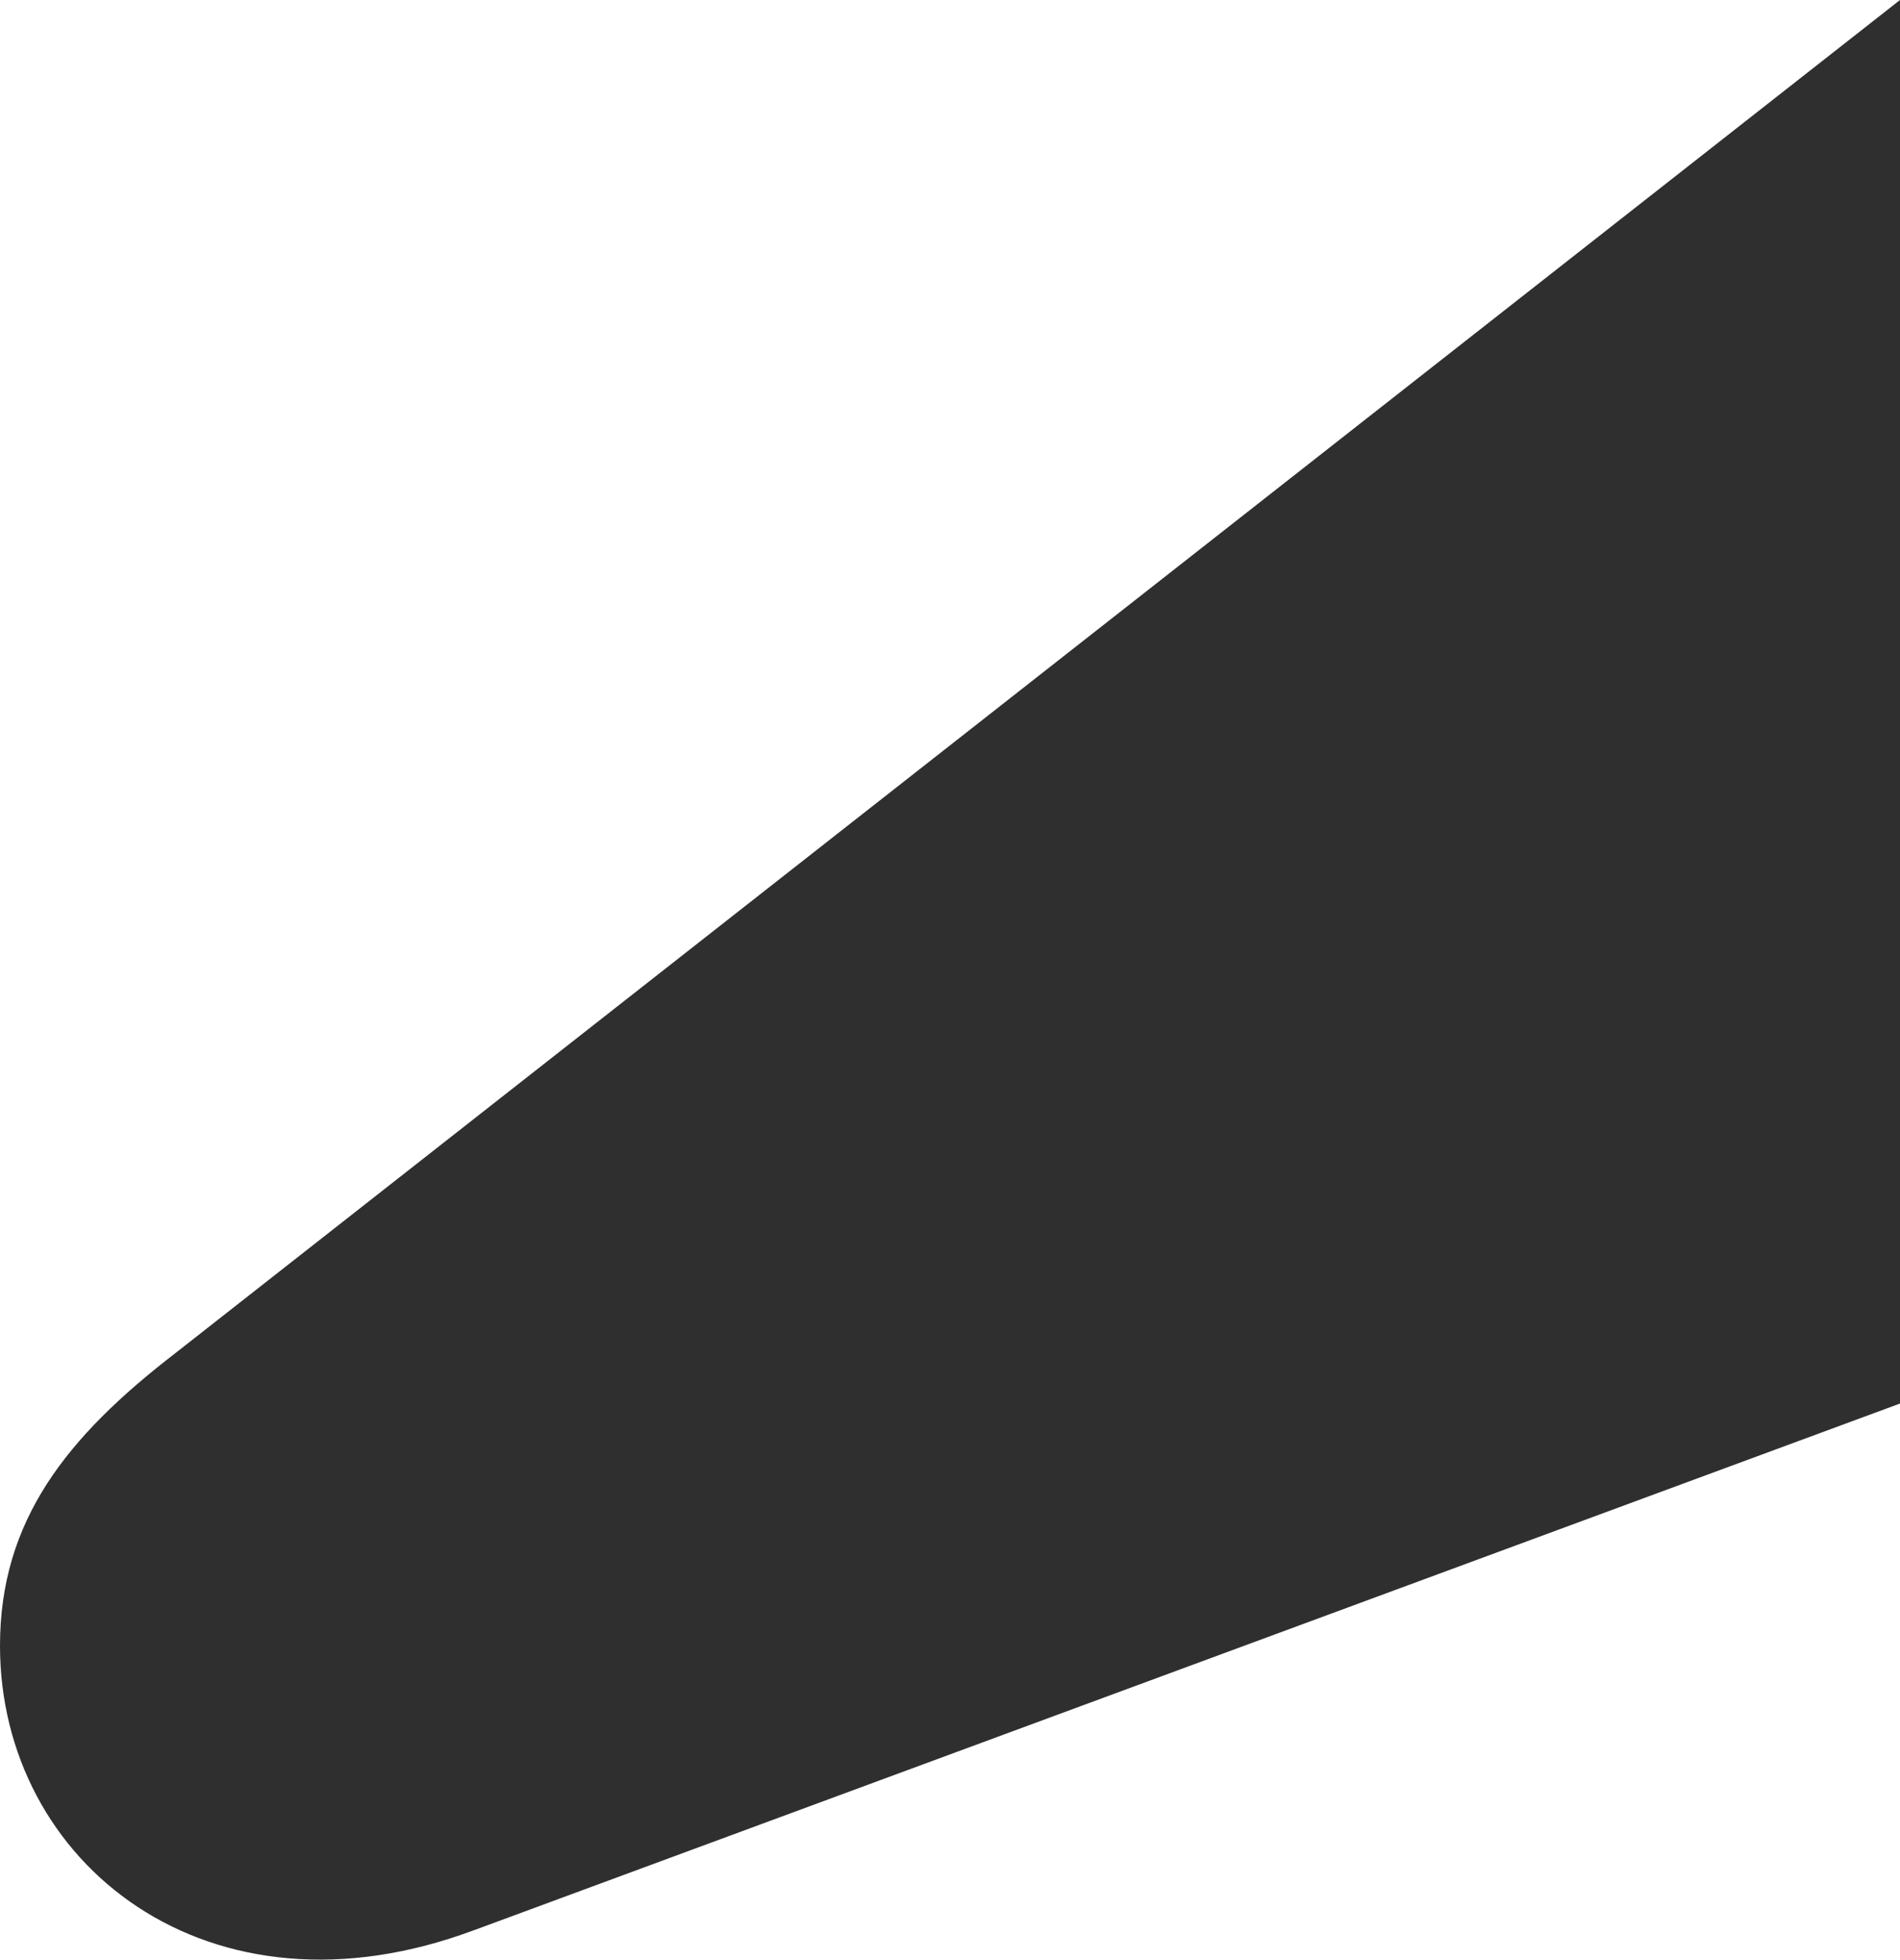 <svg width="1161" height="1197" viewBox="0 0 1161 1197" fill="none" xmlns="http://www.w3.org/2000/svg">
<path d="M290.242 1178.81L1161 857.321V0L106.955 826.697C40.745 877.705 0 928.746 0 1005.27C0 1137.95 127.295 1240.03 290.242 1178.78" fill="#2F2F2F"/>
</svg>
